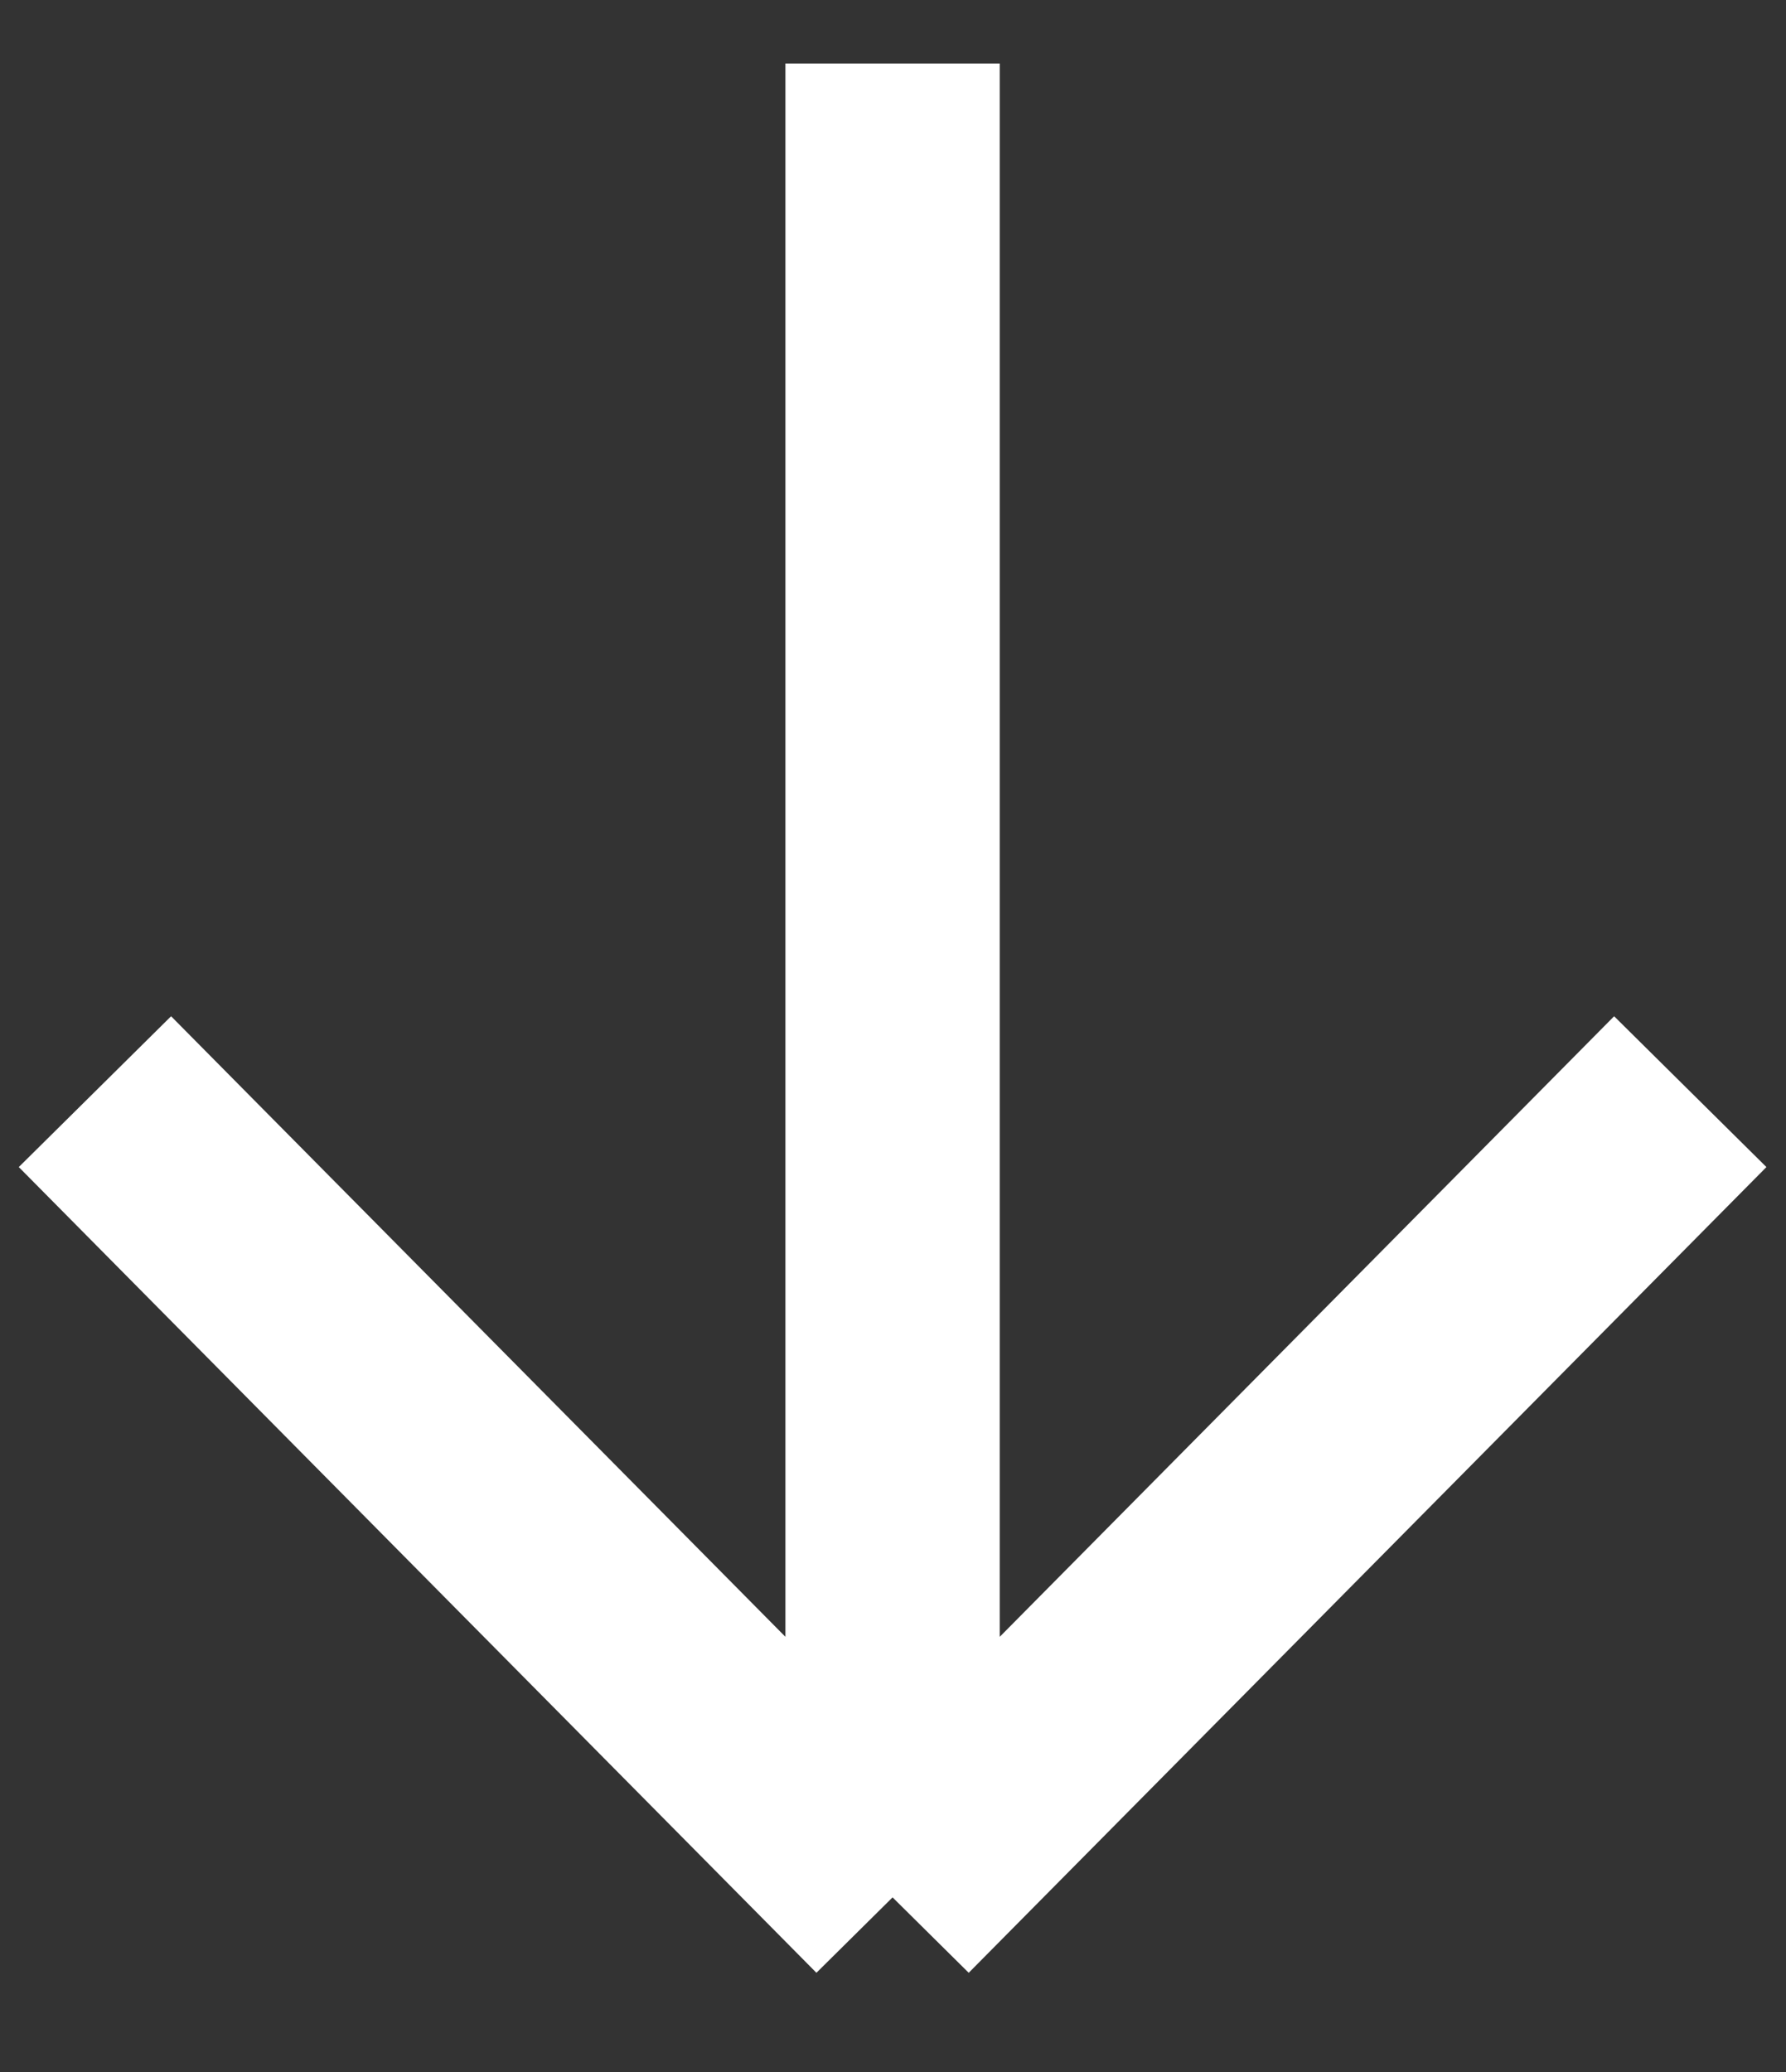 <svg width="25" height="29" viewBox="0 0 25 29" fill="none" xmlns="http://www.w3.org/2000/svg">
<rect x="0" y="0" width="25" height="29" fill="#333333" stroke="none"/>
<path d="M12.494 0.889L12.494 26.556M12.494 26.556L1.329 15.279M12.494 26.556L23.66 15.279" stroke="white" stroke-width="3"/>
</svg>
